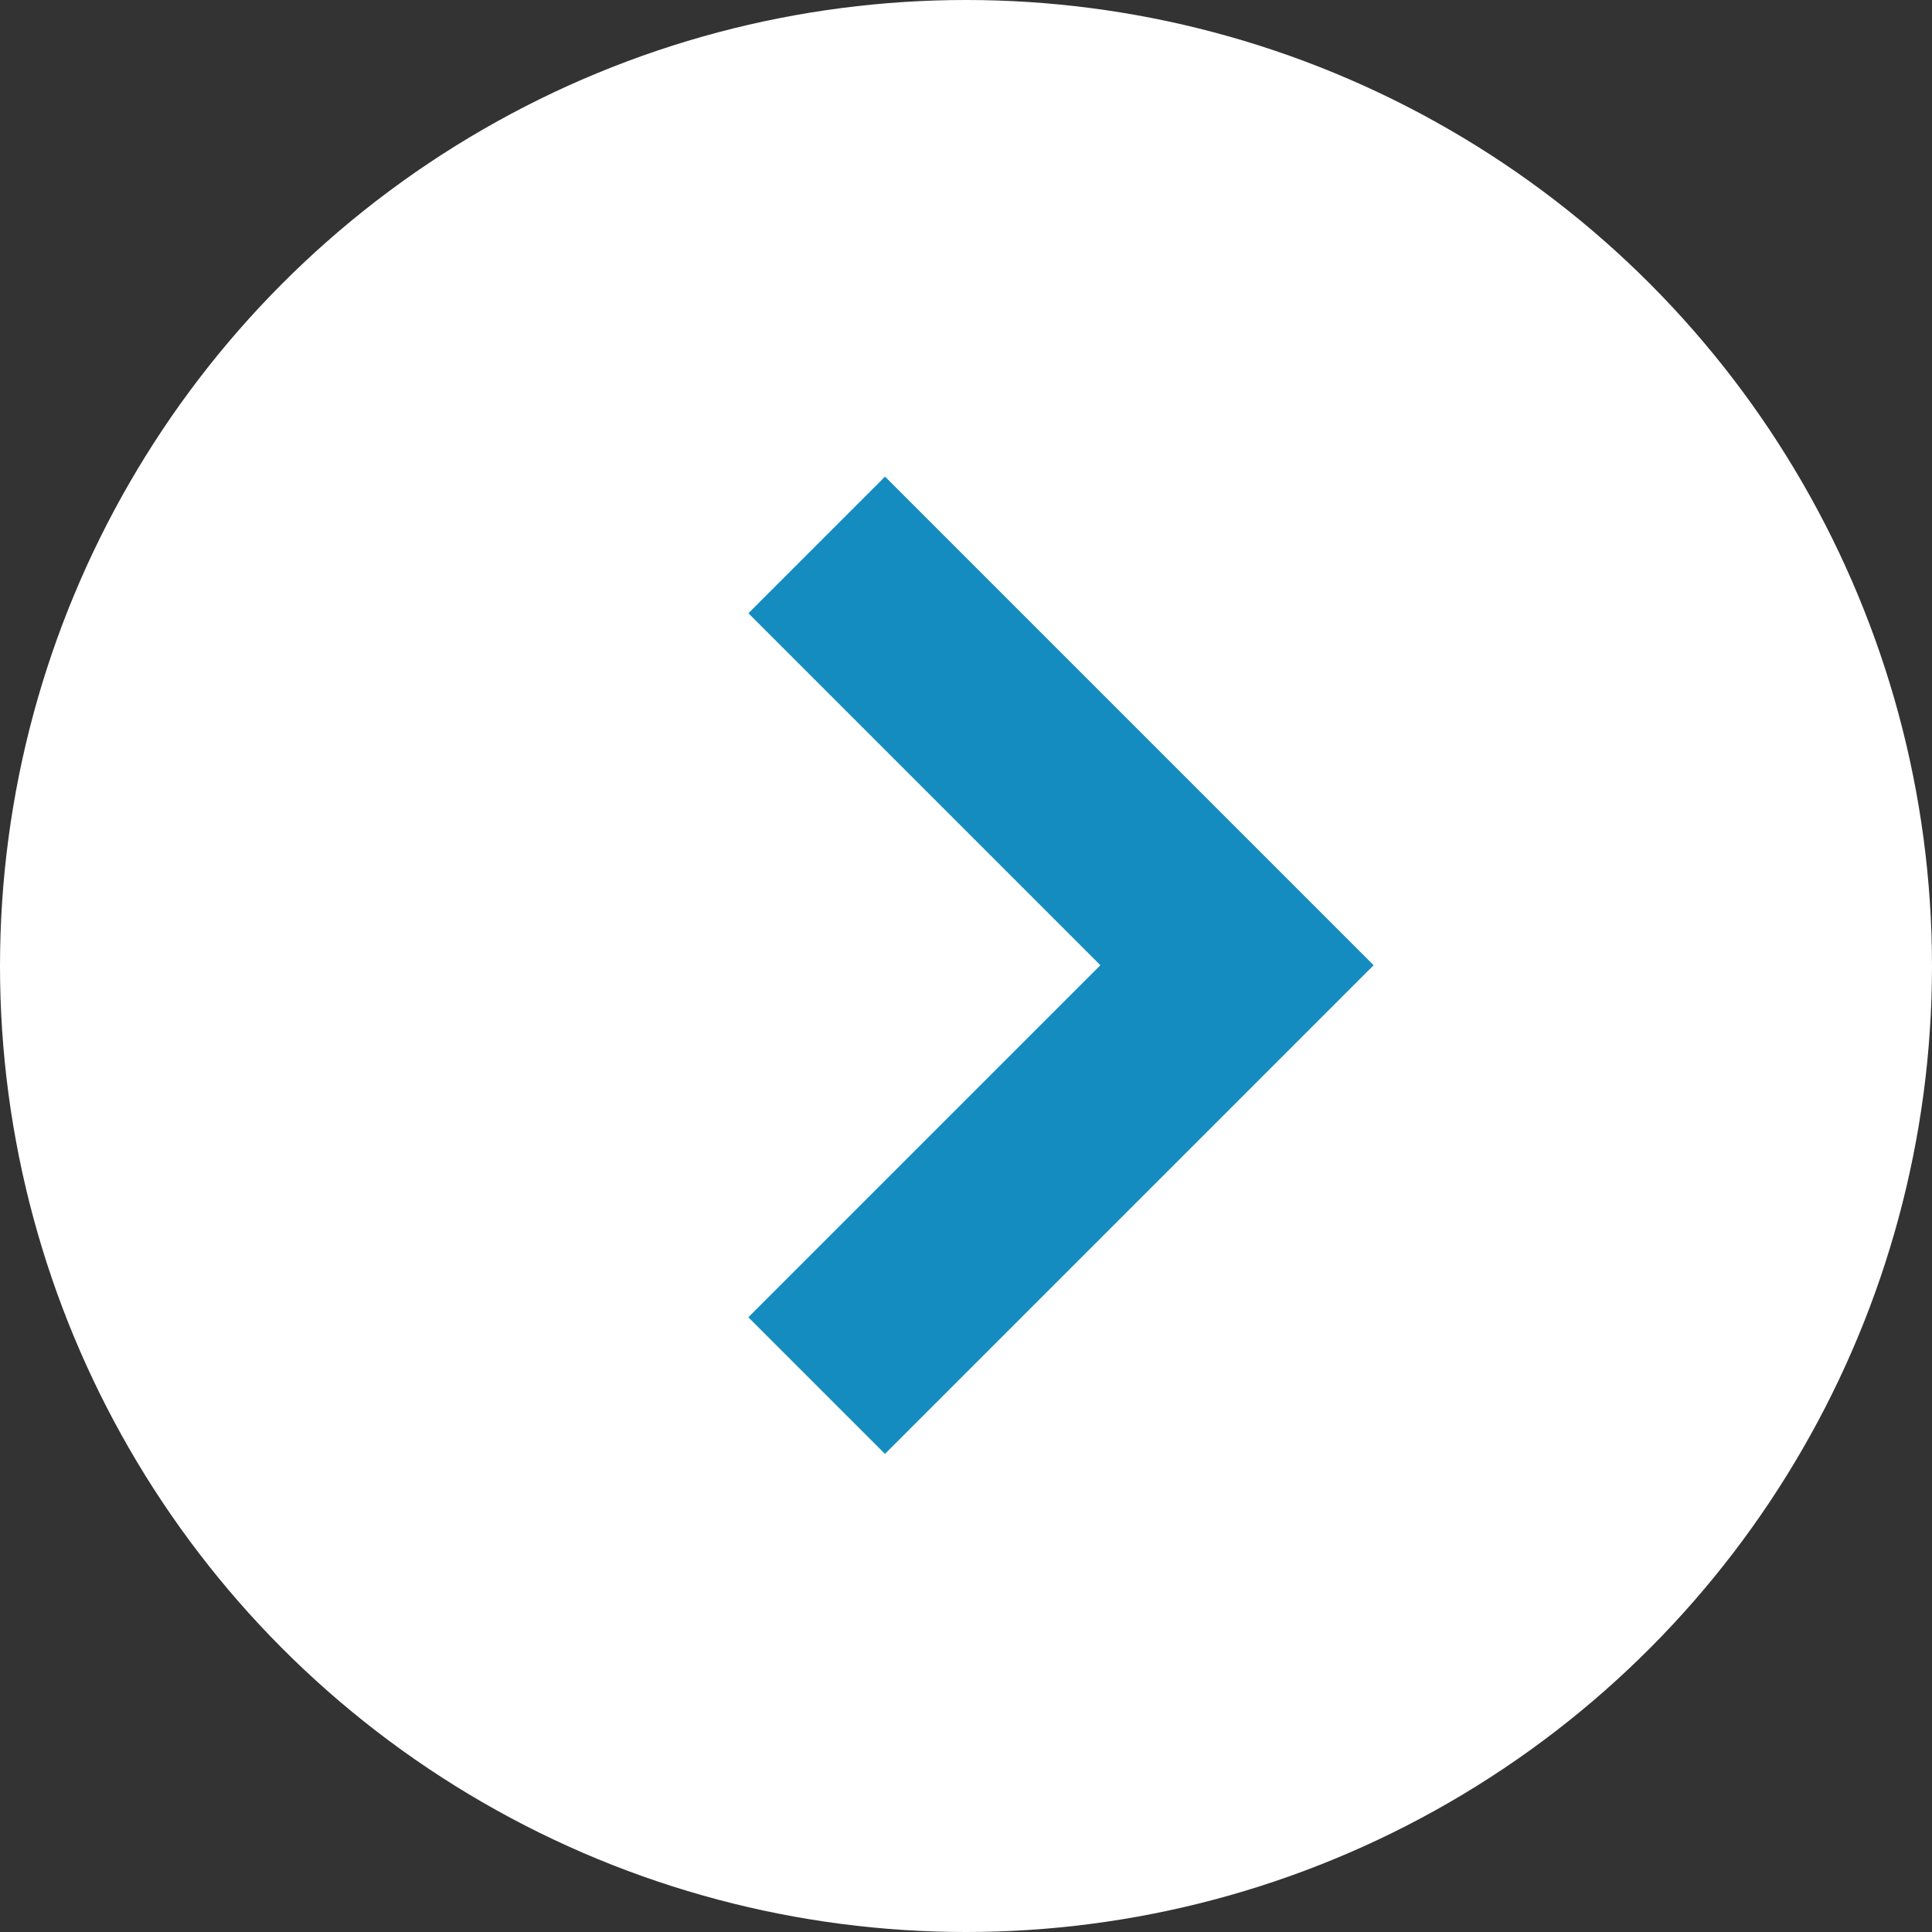 <?xml version="1.0" encoding="UTF-8"?>
<svg width="20px" height="20px" viewBox="0 0 20 20" version="1.1" xmlns="http://www.w3.org/2000/svg" xmlns:xlink="http://www.w3.org/1999/xlink">
    <rect x="0" y="0" width="20" height="20" fill="#333333" stroke="none"/>
    <!-- Generator: Sketch 54 (76480) - https://sketchapp.com -->
    <title>Slice 1</title>
    <desc>Created with Sketch.</desc>
    <g id="Page-1" stroke="none" stroke-width="1" fill="none" fill-rule="evenodd">
        <g id="chevron_right">
            <circle id="Oval" fill="#FFFFFF" fill-rule="nonzero" cx="10" cy="10" r="10"></circle>
            <polyline id="Path-2" stroke="#148CC0" stroke-width="2" transform="translate(8.454, 9.992) scale(-1, 1) rotate(45) translate(-8.454, -9.992) " points="5.377 6.916 5.377 13.069 11.531 13.069"></polyline>
        </g>
    </g>
</svg>